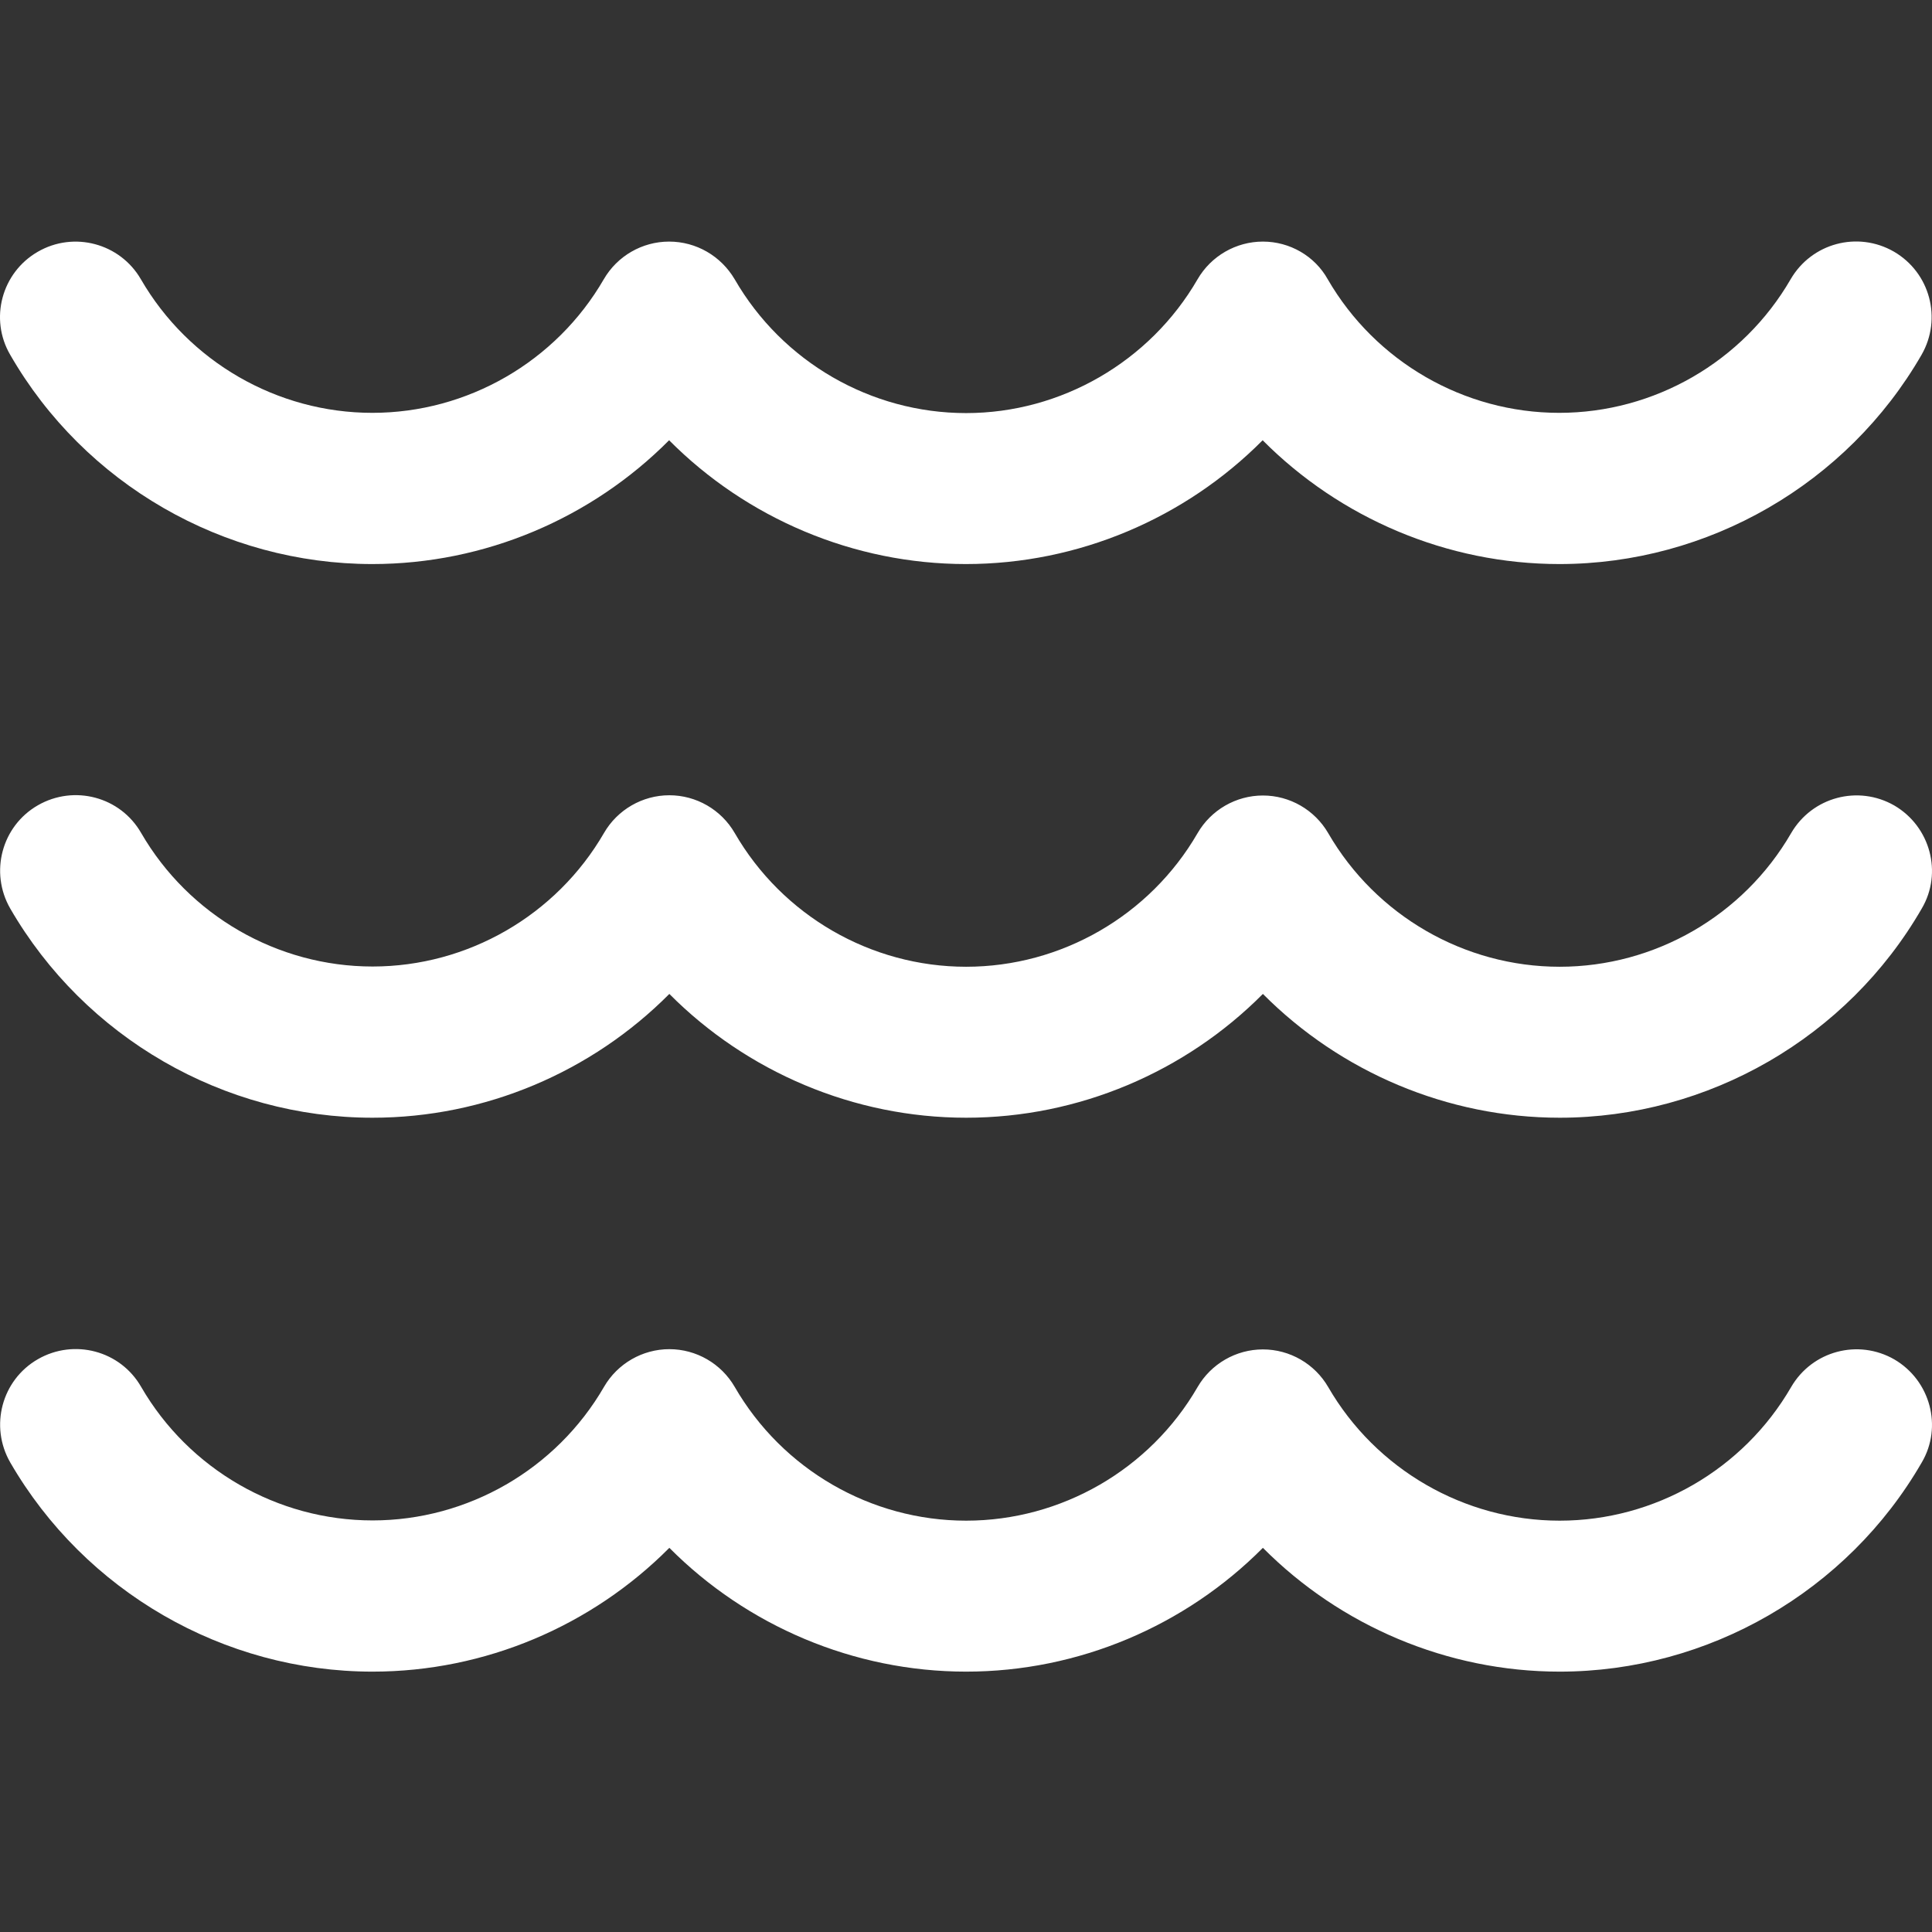 <svg width="64" height="64" viewBox="0 0 64 64" fill="none" xmlns="http://www.w3.org/2000/svg">
<rect x="0" y="0" width="64" height="64" fill="#333333" stroke="none"/>
<path d="M12.334 18.685C16.062 18.685 19.596 17.169 22.165 14.584C24.734 17.169 28.276 18.685 31.996 18.685C35.724 18.685 39.258 17.169 41.827 14.584C44.396 17.169 47.938 18.685 51.658 18.685C56.585 18.685 61.189 16.027 63.653 11.755C64.342 10.556 63.936 9.032 62.737 8.335C61.537 7.646 60.014 8.052 59.317 9.251C57.736 11.982 54.802 13.676 51.65 13.676C48.497 13.676 45.563 11.982 43.983 9.251C43.553 8.481 42.727 8.003 41.835 8.003C40.944 8.003 40.117 8.481 39.671 9.251C38.091 11.982 35.149 13.684 32.004 13.684C28.851 13.684 25.918 11.991 24.337 9.251C23.883 8.481 23.065 8.003 22.165 8.003C21.273 8.003 20.447 8.481 20.001 9.251C18.421 11.982 15.487 13.676 12.334 13.676C9.181 13.676 6.248 11.982 4.667 9.251C3.978 8.06 2.446 7.646 1.247 8.343C0.056 9.032 -0.358 10.564 0.339 11.755C2.803 16.035 7.406 18.685 12.334 18.685Z" fill="white"/>
<path d="M62.753 26.684C61.554 25.995 60.03 26.401 59.333 27.6C57.752 30.331 54.819 32.025 51.666 32.025C48.513 32.025 45.579 30.331 43.999 27.6C43.553 26.83 42.727 26.352 41.835 26.352C40.944 26.352 40.117 26.83 39.671 27.6C38.091 30.331 35.157 32.025 32.004 32.025C28.851 32.025 25.918 30.331 24.337 27.592C23.891 26.822 23.065 26.344 22.173 26.344C21.282 26.344 20.455 26.822 20.009 27.592C18.429 30.323 15.495 32.017 12.342 32.017C9.189 32.017 6.256 30.323 4.675 27.592C3.986 26.392 2.455 25.987 1.255 26.676C0.056 27.365 -0.35 28.897 0.339 30.096C2.811 34.367 7.406 37.026 12.342 37.026C16.07 37.026 19.604 35.51 22.173 32.925C24.742 35.51 28.284 37.026 32.004 37.026C35.732 37.026 39.266 35.51 41.835 32.925C44.404 35.51 47.946 37.026 51.666 37.026C56.593 37.026 61.197 34.367 63.661 30.096C64.358 28.913 63.944 27.381 62.753 26.684Z" fill="white"/>
<path d="M62.753 45.033C61.554 44.344 60.03 44.749 59.333 45.949C57.752 48.68 54.819 50.374 51.666 50.374C48.513 50.374 45.579 48.68 43.999 45.949C43.553 45.179 42.727 44.701 41.835 44.701C40.944 44.701 40.117 45.179 39.671 45.949C38.091 48.68 35.157 50.374 32.004 50.374C28.851 50.374 25.918 48.68 24.337 45.941C23.891 45.171 23.065 44.693 22.173 44.693C21.282 44.693 20.455 45.171 20.009 45.941C18.429 48.672 15.495 50.366 12.342 50.366C9.189 50.366 6.256 48.672 4.675 45.941C3.986 44.741 2.455 44.336 1.255 45.025C0.056 45.714 -0.35 47.246 0.339 48.445C2.811 52.716 7.406 55.375 12.342 55.375C16.07 55.375 19.604 53.859 22.173 51.274C24.742 53.859 28.284 55.375 32.004 55.375C35.732 55.375 39.266 53.859 41.835 51.274C44.404 53.859 47.946 55.375 51.666 55.375C56.593 55.375 61.197 52.716 63.661 48.445C64.358 47.262 63.944 45.73 62.753 45.033Z" fill="white"/>
</svg>
